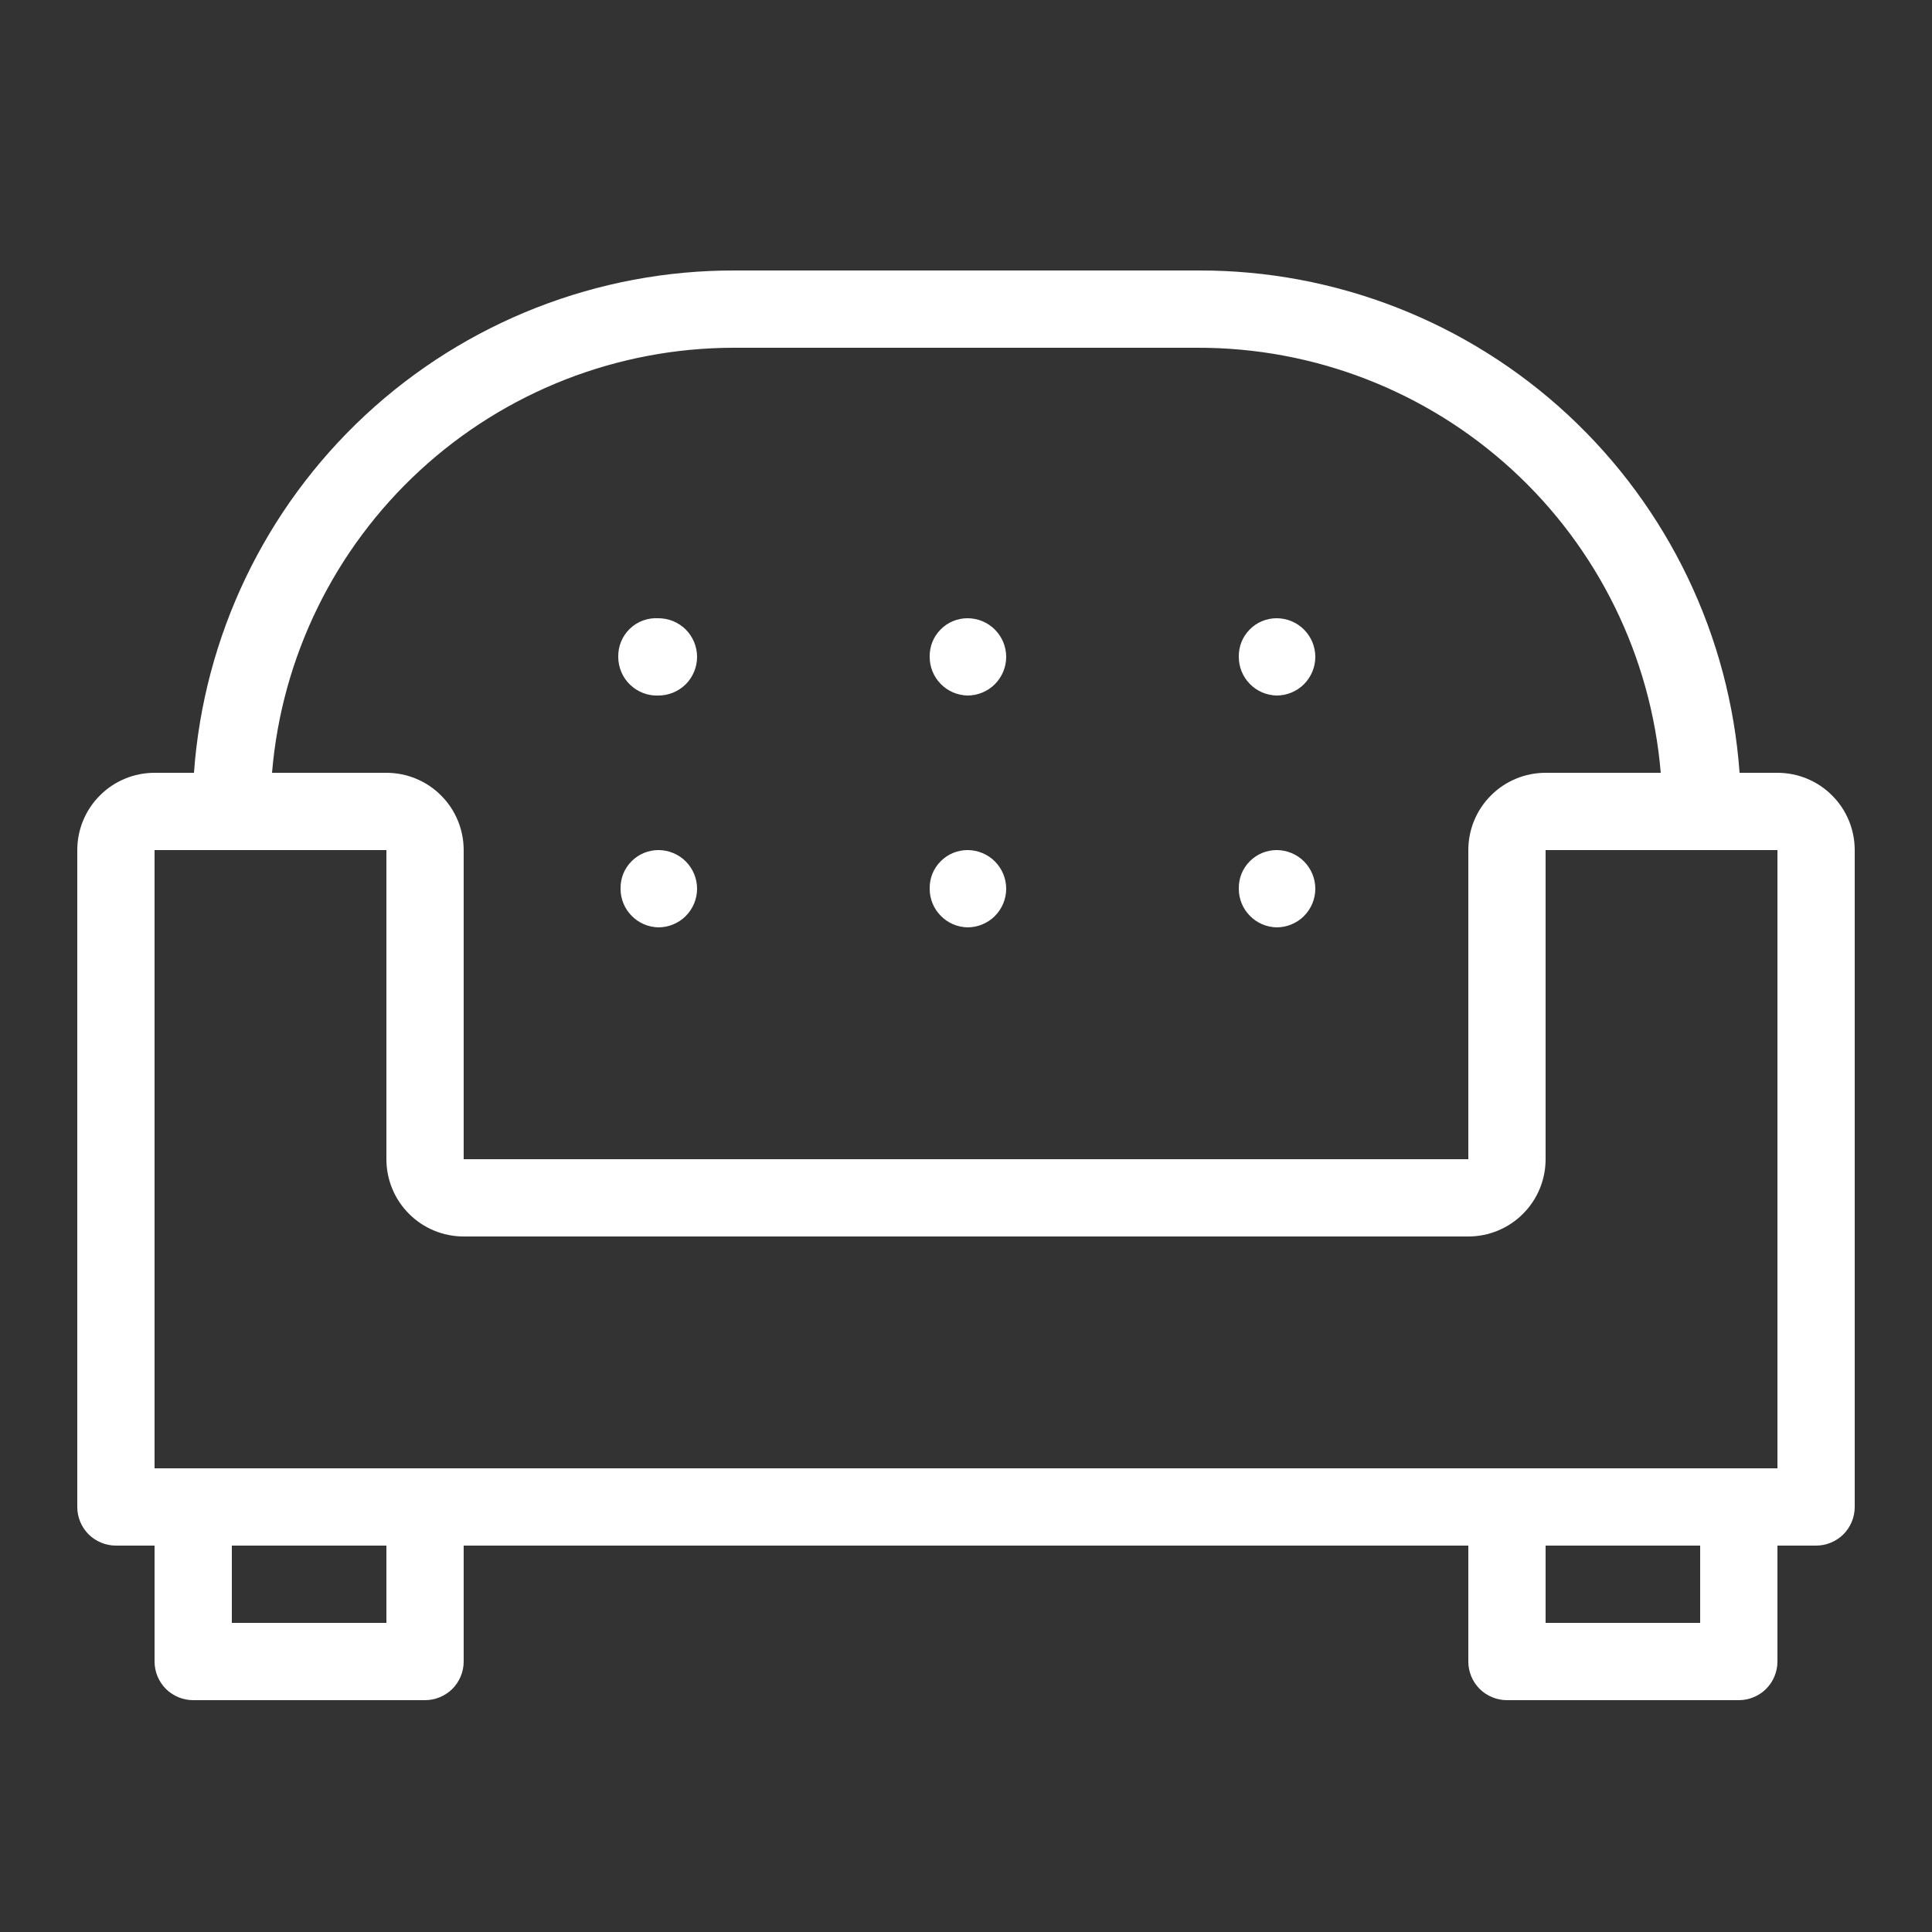 <svg width="25" height="25" viewBox="0 0 25 25" fill="none" xmlns="http://www.w3.org/2000/svg">
<rect x="0" y="0" width="25" height="25" fill="#333333" stroke="none"/>
<path d="M23 10H22.51C22.383 8.232 21.59 6.577 20.291 5.37C18.992 4.164 17.283 3.495 15.51 3.5H9.51C7.737 3.495 6.028 4.164 4.729 5.37C3.43 6.577 2.637 8.232 2.51 10H2C1.735 10 1.48 10.105 1.293 10.293C1.105 10.48 1 10.735 1 11V19.5C1 19.633 1.053 19.76 1.146 19.854C1.24 19.947 1.367 20 1.5 20H2V21.5C2 21.633 2.053 21.76 2.146 21.854C2.24 21.947 2.367 22 2.5 22H5.5C5.633 22 5.76 21.947 5.854 21.854C5.947 21.76 6 21.633 6 21.5V20H19V21.5C19 21.633 19.053 21.76 19.146 21.854C19.24 21.947 19.367 22 19.5 22H22.5C22.633 22 22.76 21.947 22.854 21.854C22.947 21.76 23 21.633 23 21.5V20H23.5C23.633 20 23.76 19.947 23.854 19.854C23.947 19.76 24 19.633 24 19.5V11C24 10.735 23.895 10.48 23.707 10.293C23.52 10.105 23.265 10 23 10ZM9.49 4.5H15.49C16.998 4.495 18.453 5.058 19.565 6.077C20.677 7.096 21.364 8.497 21.49 10H20C19.735 10 19.48 10.105 19.293 10.293C19.105 10.48 19 10.735 19 11V15H6V11C6 10.735 5.895 10.48 5.707 10.293C5.52 10.105 5.265 10 5 10H3.52C3.645 8.502 4.328 7.106 5.434 6.087C6.539 5.069 7.987 4.502 9.49 4.5ZM5 21H3V20H5V21ZM22 21H20V20H22V21ZM22.5 19H2V11H5V15C5 15.265 5.105 15.52 5.293 15.707C5.48 15.895 5.735 16 6 16H19C19.265 16 19.52 15.895 19.707 15.707C19.895 15.52 20 15.265 20 15V11H23V19H22.5Z" fill="white"/>
<path d="M8.52 9C8.653 9 8.78 8.947 8.874 8.854C8.967 8.76 9.02 8.633 9.02 8.5C9.02 8.367 8.967 8.24 8.874 8.146C8.78 8.053 8.653 8 8.52 8C8.452 7.996 8.385 8.006 8.321 8.029C8.257 8.052 8.199 8.089 8.15 8.136C8.101 8.183 8.063 8.239 8.037 8.302C8.011 8.365 7.999 8.432 8 8.5C8 8.567 8.014 8.634 8.04 8.696C8.066 8.758 8.105 8.814 8.154 8.861C8.202 8.907 8.26 8.944 8.323 8.968C8.386 8.992 8.453 9.003 8.52 9Z" fill="white"/>
<path d="M12.52 9C12.652 9 12.78 8.947 12.873 8.854C12.967 8.76 13.02 8.633 13.02 8.5C13.02 8.367 12.967 8.24 12.873 8.146C12.78 8.053 12.652 8 12.52 8C12.455 8 12.39 8.013 12.33 8.038C12.27 8.063 12.216 8.1 12.17 8.147C12.124 8.194 12.088 8.249 12.064 8.309C12.04 8.37 12.029 8.435 12.03 8.5C12.03 8.631 12.081 8.757 12.173 8.85C12.264 8.944 12.389 8.997 12.52 9Z" fill="white"/>
<path d="M16.52 9C16.652 9 16.78 8.947 16.873 8.854C16.967 8.76 17.02 8.633 17.02 8.5C17.02 8.367 16.967 8.24 16.873 8.146C16.78 8.053 16.652 8 16.52 8C16.455 8 16.39 8.013 16.33 8.038C16.27 8.063 16.215 8.1 16.17 8.147C16.124 8.194 16.088 8.249 16.064 8.309C16.04 8.37 16.029 8.435 16.03 8.5C16.03 8.631 16.081 8.757 16.173 8.85C16.264 8.944 16.389 8.997 16.52 9Z" fill="white"/>
<path d="M8.52 12C8.652 12 8.78 11.947 8.873 11.854C8.967 11.76 9.02 11.633 9.02 11.5C9.02 11.367 8.967 11.24 8.873 11.146C8.78 11.053 8.652 11 8.52 11C8.455 11 8.39 11.013 8.33 11.038C8.27 11.063 8.215 11.101 8.17 11.147C8.124 11.194 8.088 11.249 8.064 11.309C8.04 11.37 8.029 11.435 8.03 11.5C8.03 11.631 8.081 11.757 8.173 11.85C8.264 11.944 8.389 11.997 8.52 12Z" fill="white"/>
<path d="M12.52 12C12.652 12 12.78 11.947 12.873 11.854C12.967 11.76 13.02 11.633 13.02 11.5C13.02 11.367 12.967 11.24 12.873 11.146C12.78 11.053 12.652 11 12.52 11C12.455 11 12.39 11.013 12.33 11.038C12.27 11.063 12.216 11.101 12.17 11.147C12.124 11.194 12.088 11.249 12.064 11.309C12.04 11.37 12.029 11.435 12.03 11.5C12.03 11.631 12.081 11.757 12.173 11.85C12.264 11.944 12.389 11.997 12.52 12Z" fill="white"/>
<path d="M16.52 12C16.652 12 16.78 11.947 16.873 11.854C16.967 11.76 17.02 11.633 17.02 11.5C17.02 11.367 16.967 11.24 16.873 11.146C16.78 11.053 16.652 11 16.52 11C16.455 11 16.39 11.013 16.33 11.038C16.27 11.063 16.215 11.101 16.17 11.147C16.124 11.194 16.088 11.249 16.064 11.309C16.04 11.37 16.029 11.435 16.03 11.5C16.03 11.631 16.081 11.757 16.173 11.85C16.264 11.944 16.389 11.997 16.52 12Z" fill="white"/>
</svg>
